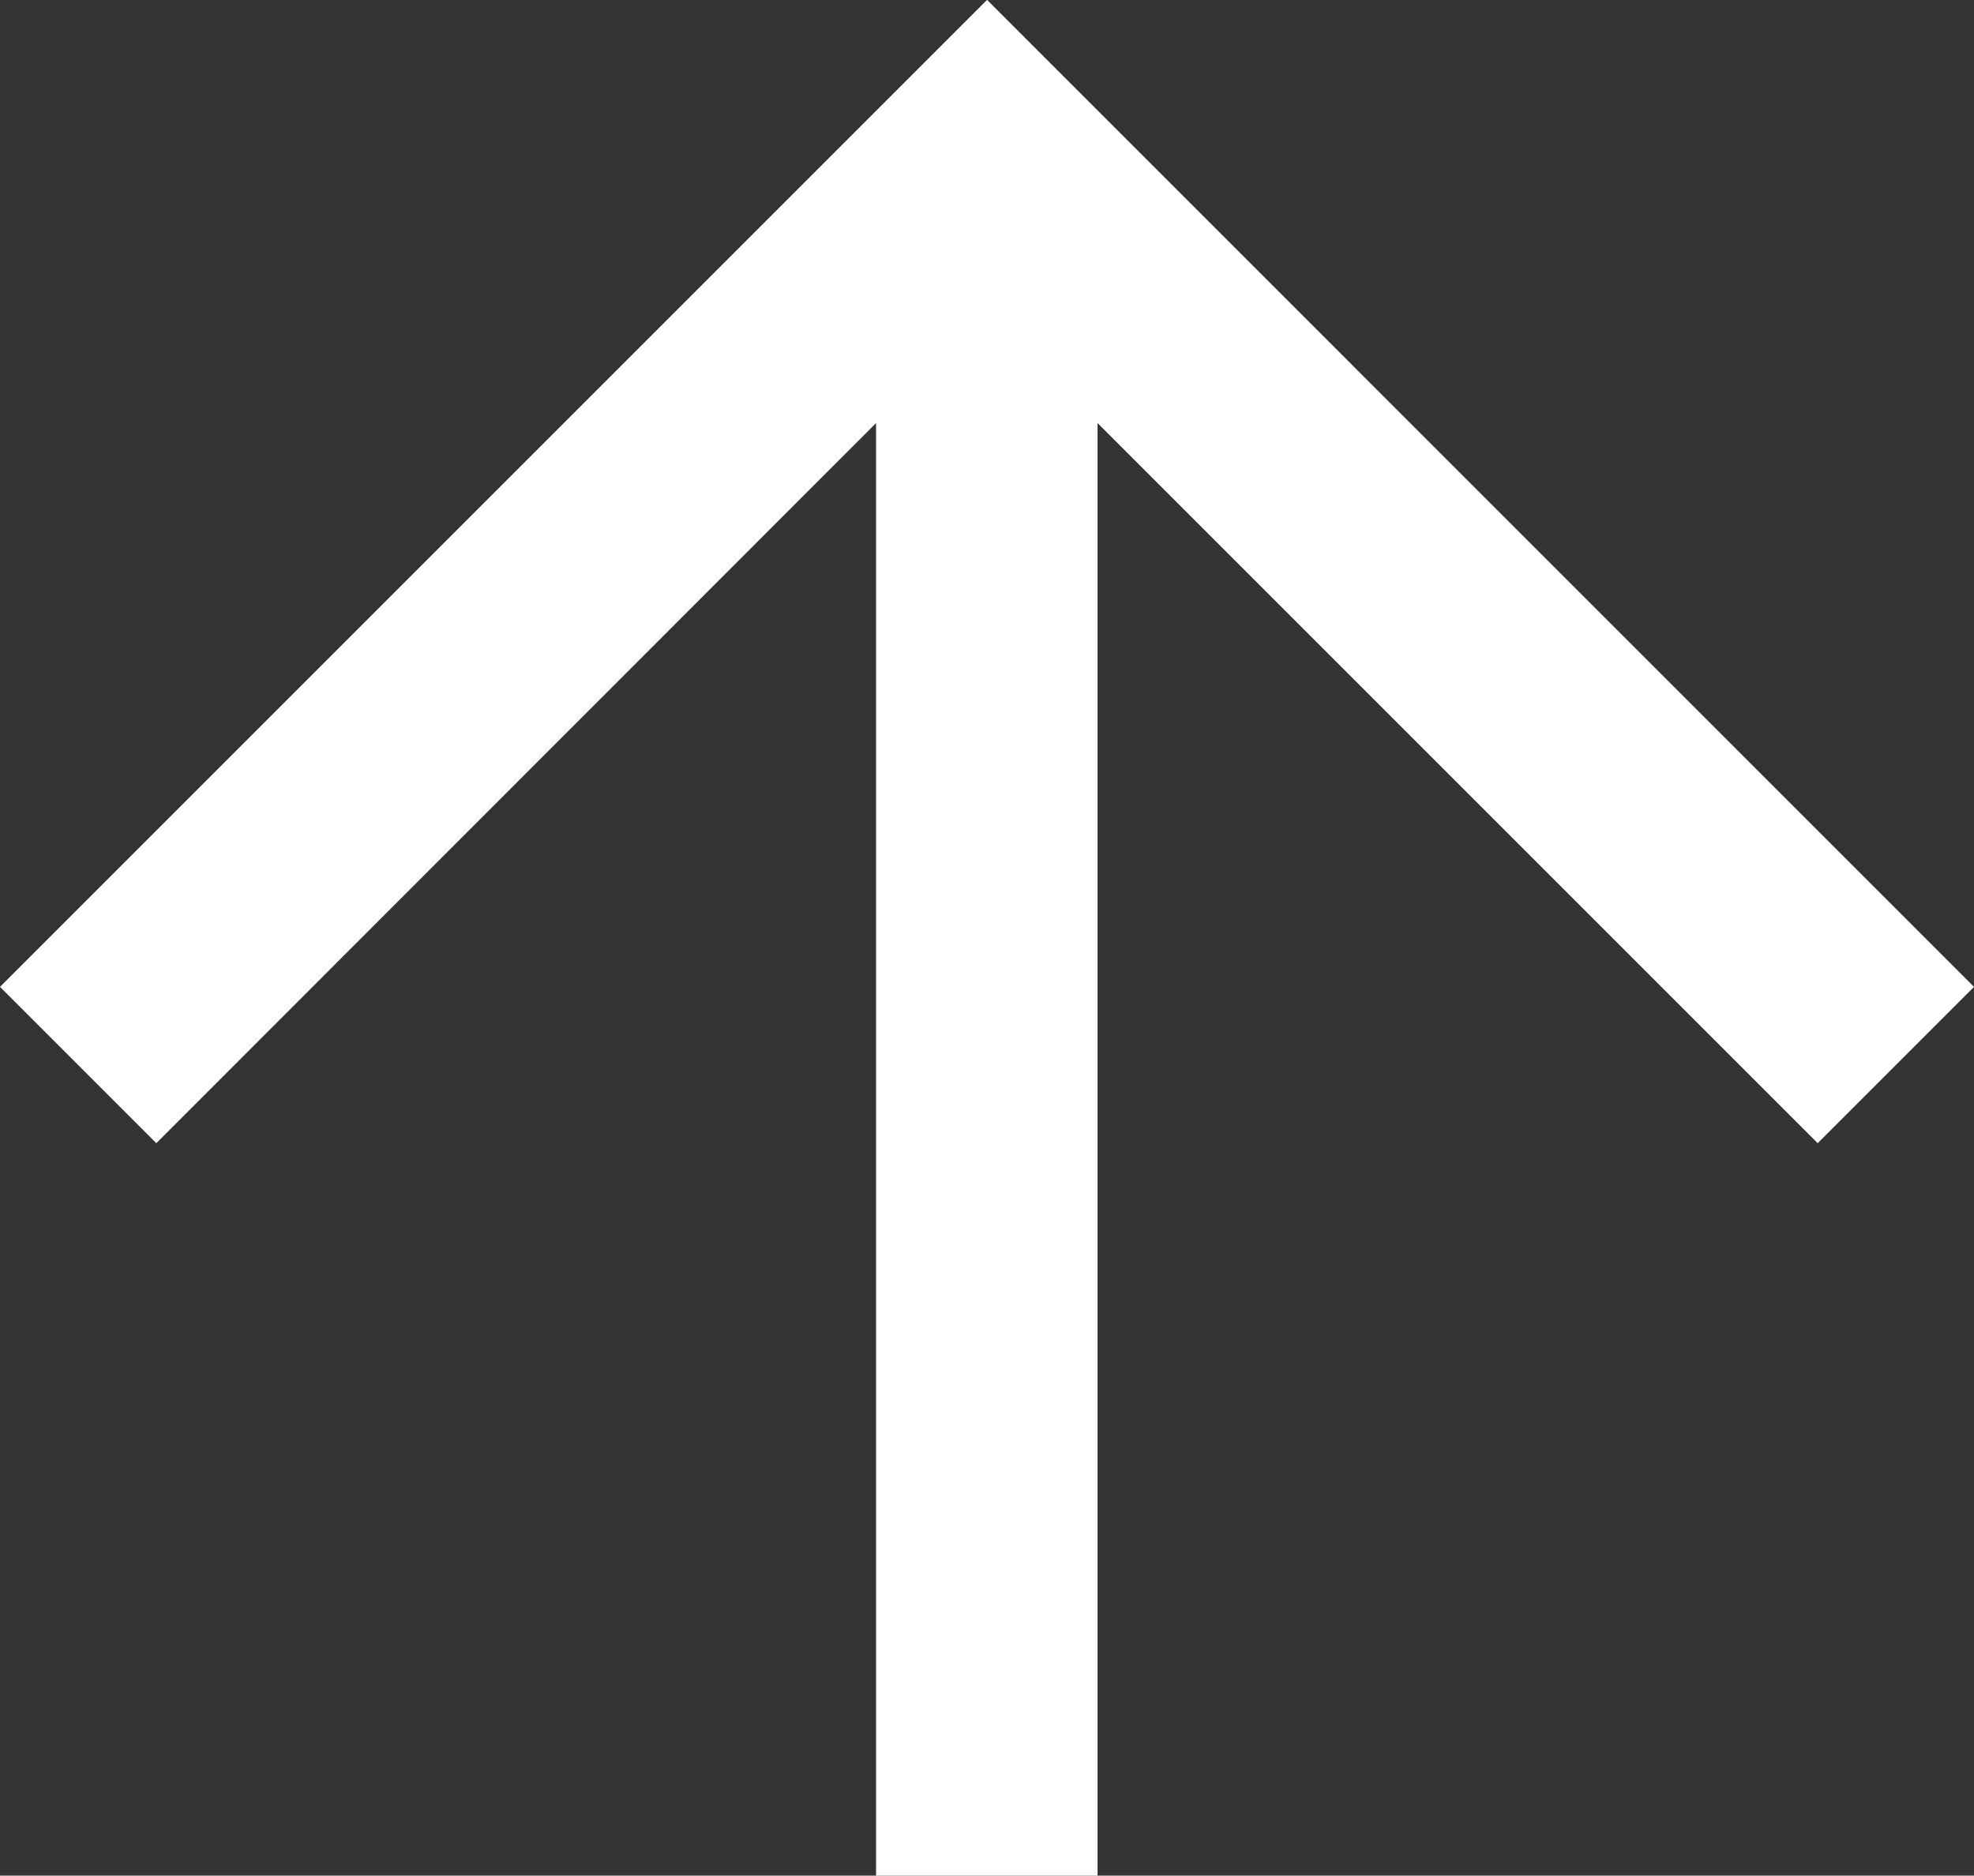 <?xml version="1.0" encoding="UTF-8"?> <svg xmlns="http://www.w3.org/2000/svg" width="14.421" height="13.703" viewBox="0 0 14.421 13.703"><rect x="0" y="0" width="14.421" height="13.703" fill="#333333" stroke="none"/><defs><style> .cls-1 { fill: #fff; } </style></defs><g id="矢印アイコン_右3" data-name="矢印アイコン　右3" transform="translate(0 26.439) rotate(-90)"><path id="パス_4" data-name="パス 4" class="cls-1" d="M19.229,0,18.087,1.142,23.348,6.4H12.736V8.018H23.348l-5.261,5.261,1.142,1.142,7.211-7.21Z"></path></g></svg> 